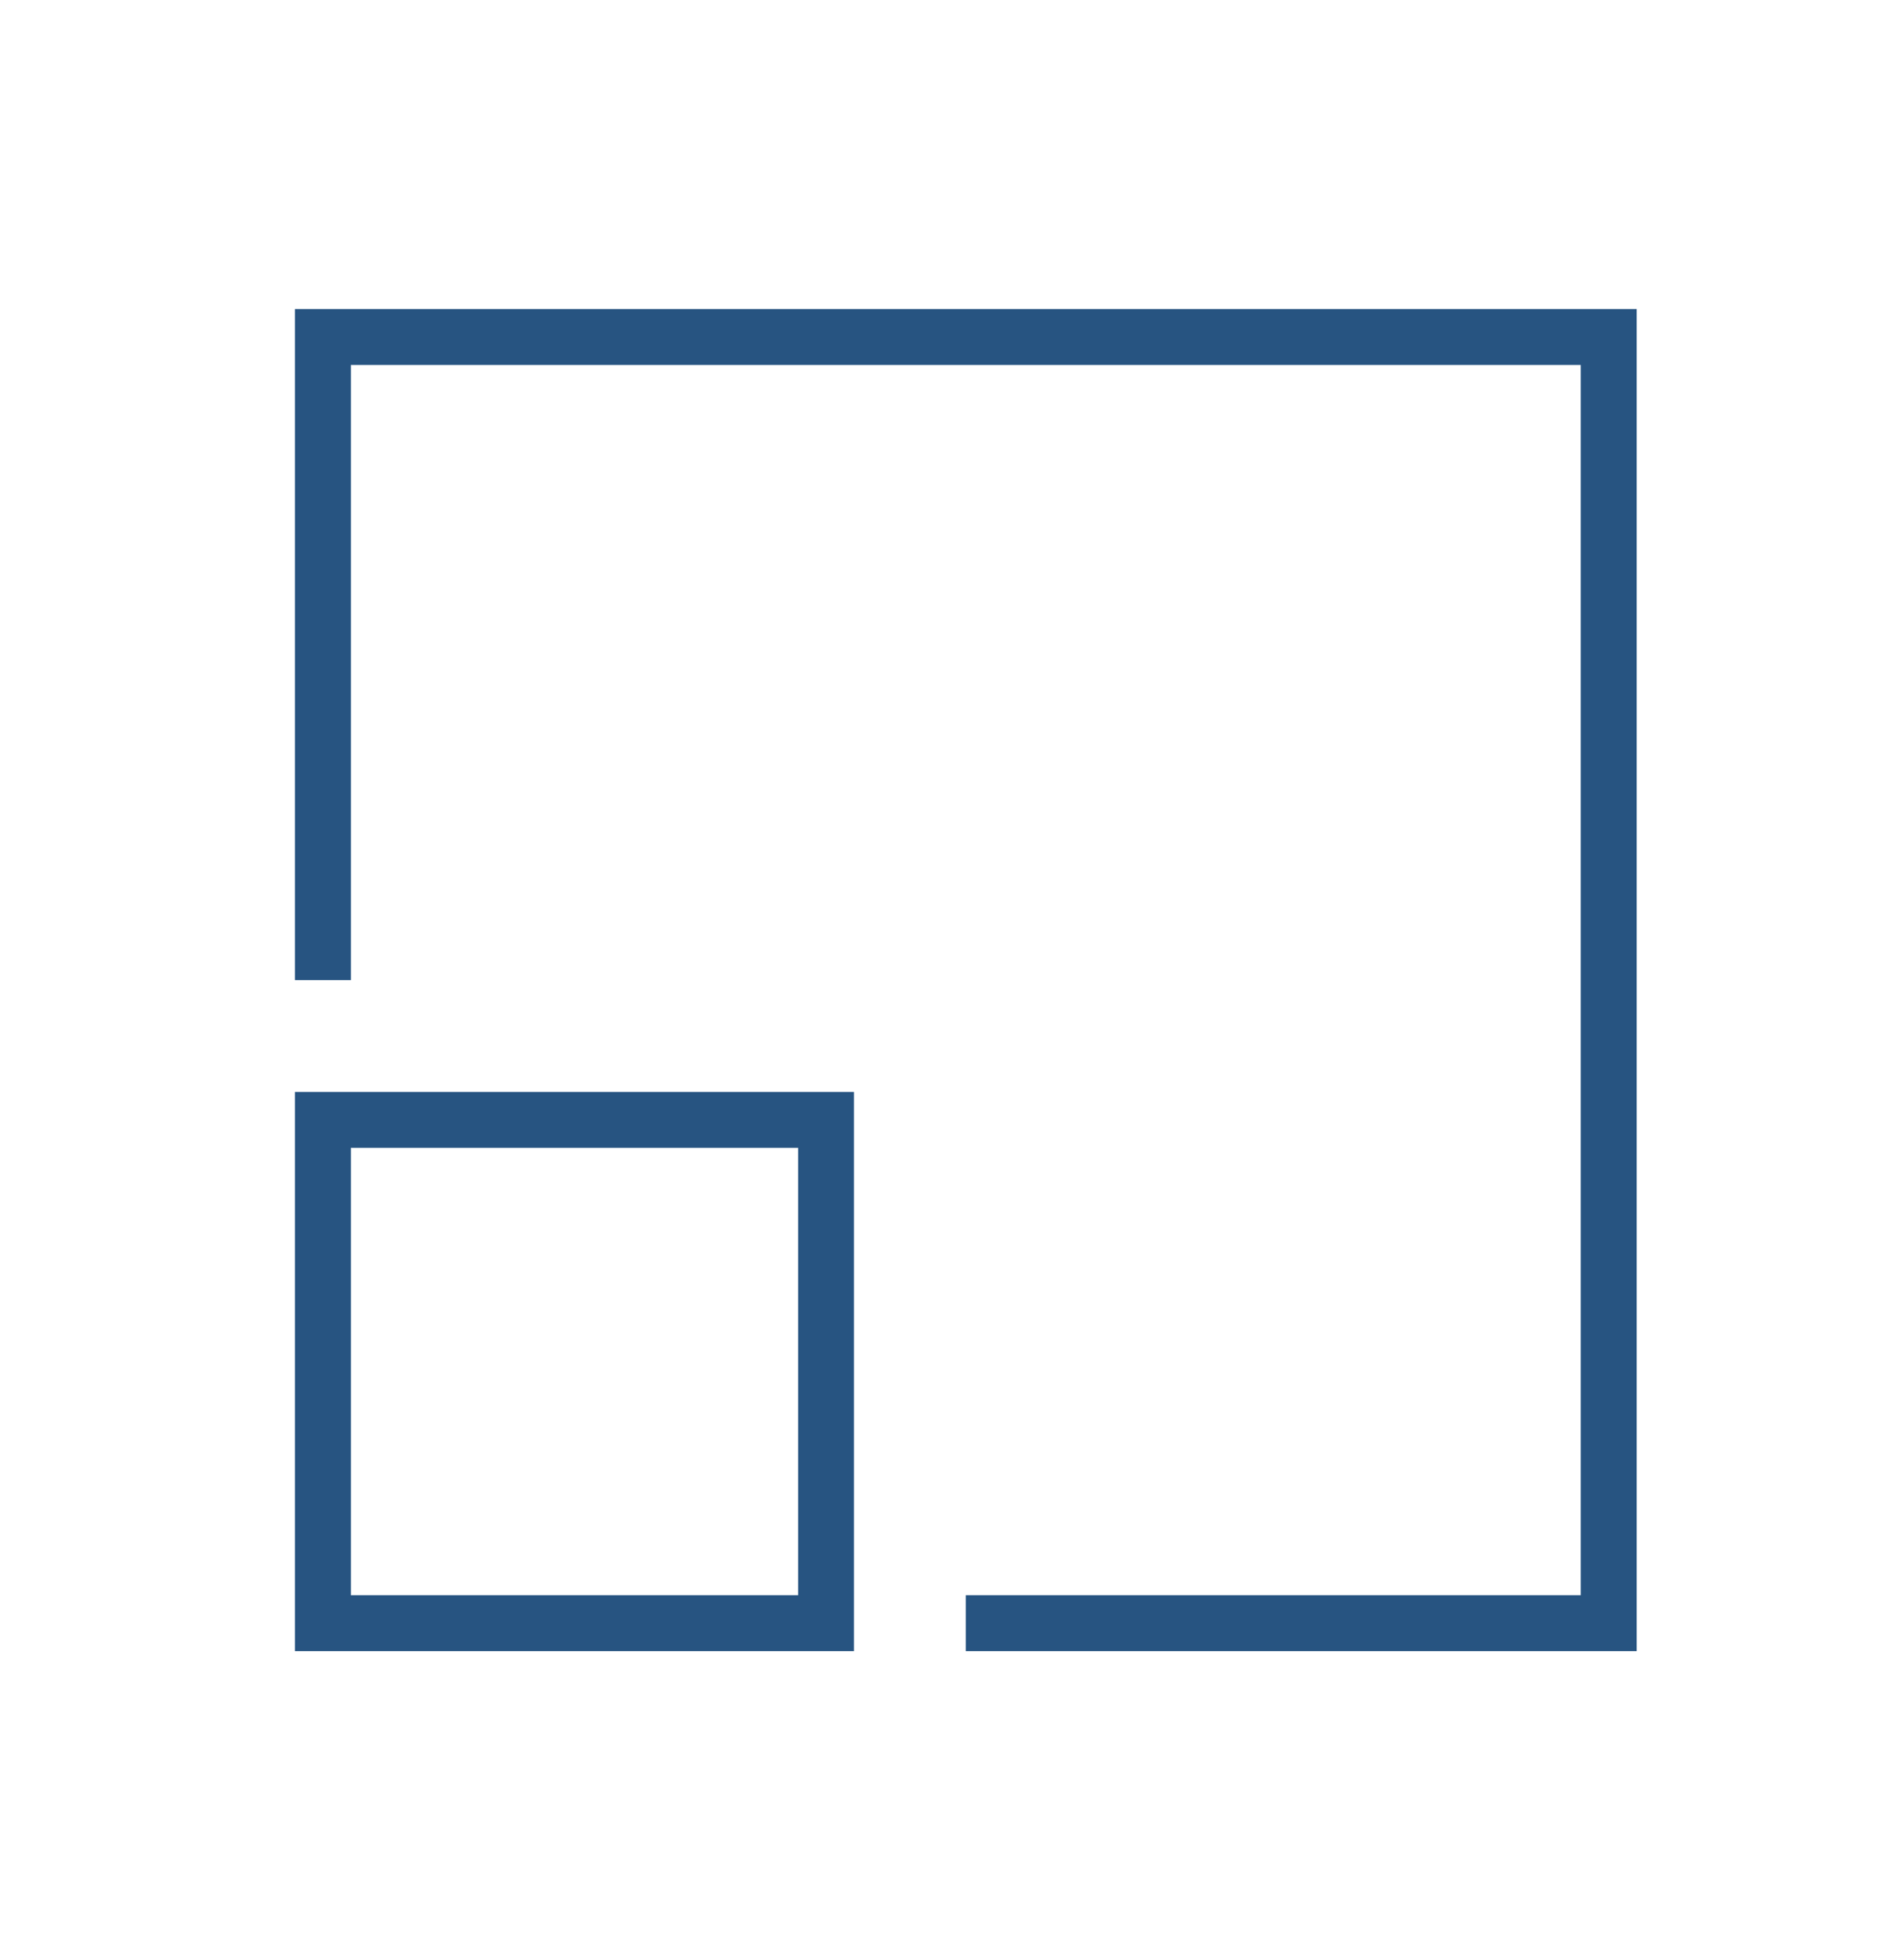 <?xml version="1.0" encoding="utf-8"?>
<!-- Generator: Adobe Illustrator 15.0.2, SVG Export Plug-In . SVG Version: 6.00 Build 0)  -->
<!DOCTYPE svg PUBLIC "-//W3C//DTD SVG 1.1//EN" "http://www.w3.org/Graphics/SVG/1.1/DTD/svg11.dtd">
<svg version="1.1" id="Ebene_1" xmlns="http://www.w3.org/2000/svg" xmlns:xlink="http://www.w3.org/1999/xlink" x="0px" y="0px"
	 width="74.145px" height="77px" viewBox="0 0 74.145 77" enable-background="new 0 0 74.145 77" xml:space="preserve">
<g>
	<polygon fill="#275481" points="46.144,-168.647 27.054,-149.702 28.604,-148.146 47.692,-167.089 	"/>
	<path fill="#275481" d="M18.278-145.904c-6.662,0-12.083-5.42-12.083-12.08c0-6.661,5.421-12.081,12.083-12.081
		c3.226,0,6.153,1.278,8.32,3.344l0.002-0.011l0.111,0.097l4.275,4.258h-3.923v2.197h7.689v-7.689h-2.198v3.954l-4.292-4.273
		l-0.007,0.008c-2.579-2.523-6.098-4.082-9.978-4.082C10.405-172.262,4-165.856,4-157.984c0,7.872,6.405,14.277,14.278,14.277
		c4.06,0,7.72-1.713,10.324-4.441l-1.553-1.554C24.843-147.369,21.733-145.904,18.278-145.904z"/>
	<path fill="#275481" d="M55.621-172.262c-3.634,0-6.948,1.376-9.471,3.624l1.555,1.552c2.12-1.849,4.887-2.979,7.916-2.979
		c6.662,0,12.08,5.42,12.08,12.081c0,6.66-5.418,12.08-12.08,12.08c-3.212,0-6.131-1.269-8.298-3.322l-0.005,0.021l-7.271-7.251
		l-1.563,1.55l7.283,7.255l0.015-0.012c2.564,2.445,6.024,3.957,9.838,3.957c7.873,0,14.278-6.405,14.278-14.277
		C69.899-165.856,63.494-172.262,55.621-172.262z"/>
</g>
<path fill="#275481" d="M57.816,195.709c-4.851,0-8.784,3.937-8.784,8.787c0,0.843,0.155,1.641,0.377,2.413l-25.747,10.793
	c-1.52-2.628-4.327-4.419-7.581-4.419c-4.853,0-8.786,3.936-8.786,8.786c0,4.853,3.934,8.786,8.786,8.786
	c2.542,0,4.813-1.096,6.418-2.82l16.594,11.926c-0.645,1.221-1.045,2.592-1.045,4.072c0,4.855,3.933,8.789,8.785,8.789
	c4.854,0,8.787-3.934,8.787-8.789c0-4.85-3.934-8.783-8.787-8.783c-2.581,0-4.877,1.133-6.486,2.904l-16.579-11.912
	c0.678-1.248,1.099-2.654,1.099-4.173c0-0.816-0.149-1.592-0.357-2.343L50.27,208.93c1.527,2.595,4.319,4.355,7.547,4.355
	c4.854,0,8.788-3.935,8.788-8.789C66.604,199.646,62.671,195.709,57.816,195.709z M16.081,228.66c-3.634,0-6.59-2.955-6.59-6.591
	c0-3.634,2.957-6.59,6.59-6.59s6.59,2.956,6.59,6.59C22.671,225.705,19.715,228.66,16.081,228.66z M46.834,237.445
	c3.635,0,6.59,2.955,6.59,6.588s-2.955,6.592-6.59,6.592s-6.59-2.959-6.59-6.592S43.199,237.445,46.834,237.445z M57.816,211.088
	c-3.634,0-6.59-2.955-6.59-6.592c0-3.633,2.956-6.59,6.59-6.59c3.635,0,6.59,2.957,6.59,6.59
	C64.406,208.133,61.451,211.088,57.816,211.088z"/>
<path fill="#275481" d="M54.605,159.316c-5.01,0-17.184-6.405-27.409-20.155c-9.563-12.858-14.213-22.147-14.213-28.398
	c0-4.923,3.401-7.272,5.229-8.533l0.447-0.313c2.016-1.441,5.152-1.908,6.358-1.908c2.111,0,3,1.234,3.535,2.312
	c0.456,0.898,4.239,9.024,4.629,10.058c0.592,1.555,0.396,3.82-1.429,5.123l-0.316,0.223c-0.906,0.626-2.583,1.789-2.819,3.206
	c-0.111,0.689,0.116,1.407,0.703,2.201c2.931,3.946,12.292,15.548,13.983,17.131c1.325,1.229,3,1.411,4.141,0.449
	c1.185-0.997,1.708-1.586,1.713-1.589c0.223-0.204,1.145-0.934,2.651-0.934c1.088,0,2.195,0.372,3.286,1.113
	c2.84,1.916,9.245,6.203,9.245,6.203c0.922,0.78,2.105,2.805,0.728,5.438C63.636,153.674,59.196,159.316,54.605,159.316z
	 M25.018,102.203c-1.042,0-3.6,0.439-5.08,1.5l-0.477,0.332c-1.703,1.178-4.281,2.956-4.281,6.728
	c0,5.763,4.509,14.622,13.779,27.088c10.121,13.616,21.698,19.268,25.646,19.268c3.352,0,7.198-4.687,8.516-7.197
	c0.858-1.641,0.057-2.519-0.12-2.683c-0.021-0.002-6.325-4.22-9.133-6.118c-0.727-0.488-1.416-0.736-2.06-0.736
	c-0.648,0-1.049,0.256-1.128,0.31c-0.009,0.022-0.61,0.674-1.821,1.697c-1.96,1.646-4.942,1.445-7.052-0.525
	c-1.911-1.782-11.512-13.737-14.25-17.427c-0.948-1.279-1.321-2.579-1.106-3.867c0.386-2.334,2.565-3.845,3.732-4.655l0.296-0.203
	c1.047-0.748,0.824-2.102,0.648-2.56c-0.327-0.87-4.067-8.911-4.535-9.849C26.203,102.527,25.897,102.203,25.018,102.203z"/>
<g>
	<path fill="#275481" d="M11.589,64.859h21.966V42.893H11.589V64.859z M13.786,45.09h17.574v17.572H13.786V45.09z"/>
	<polygon fill="#275481" points="11.589,12.141 11.589,38.501 13.786,38.501 13.786,14.337 62.111,14.337 62.111,62.662 
		37.949,62.662 37.949,64.859 64.31,64.859 64.31,12.141 	"/>
</g>
</svg>
